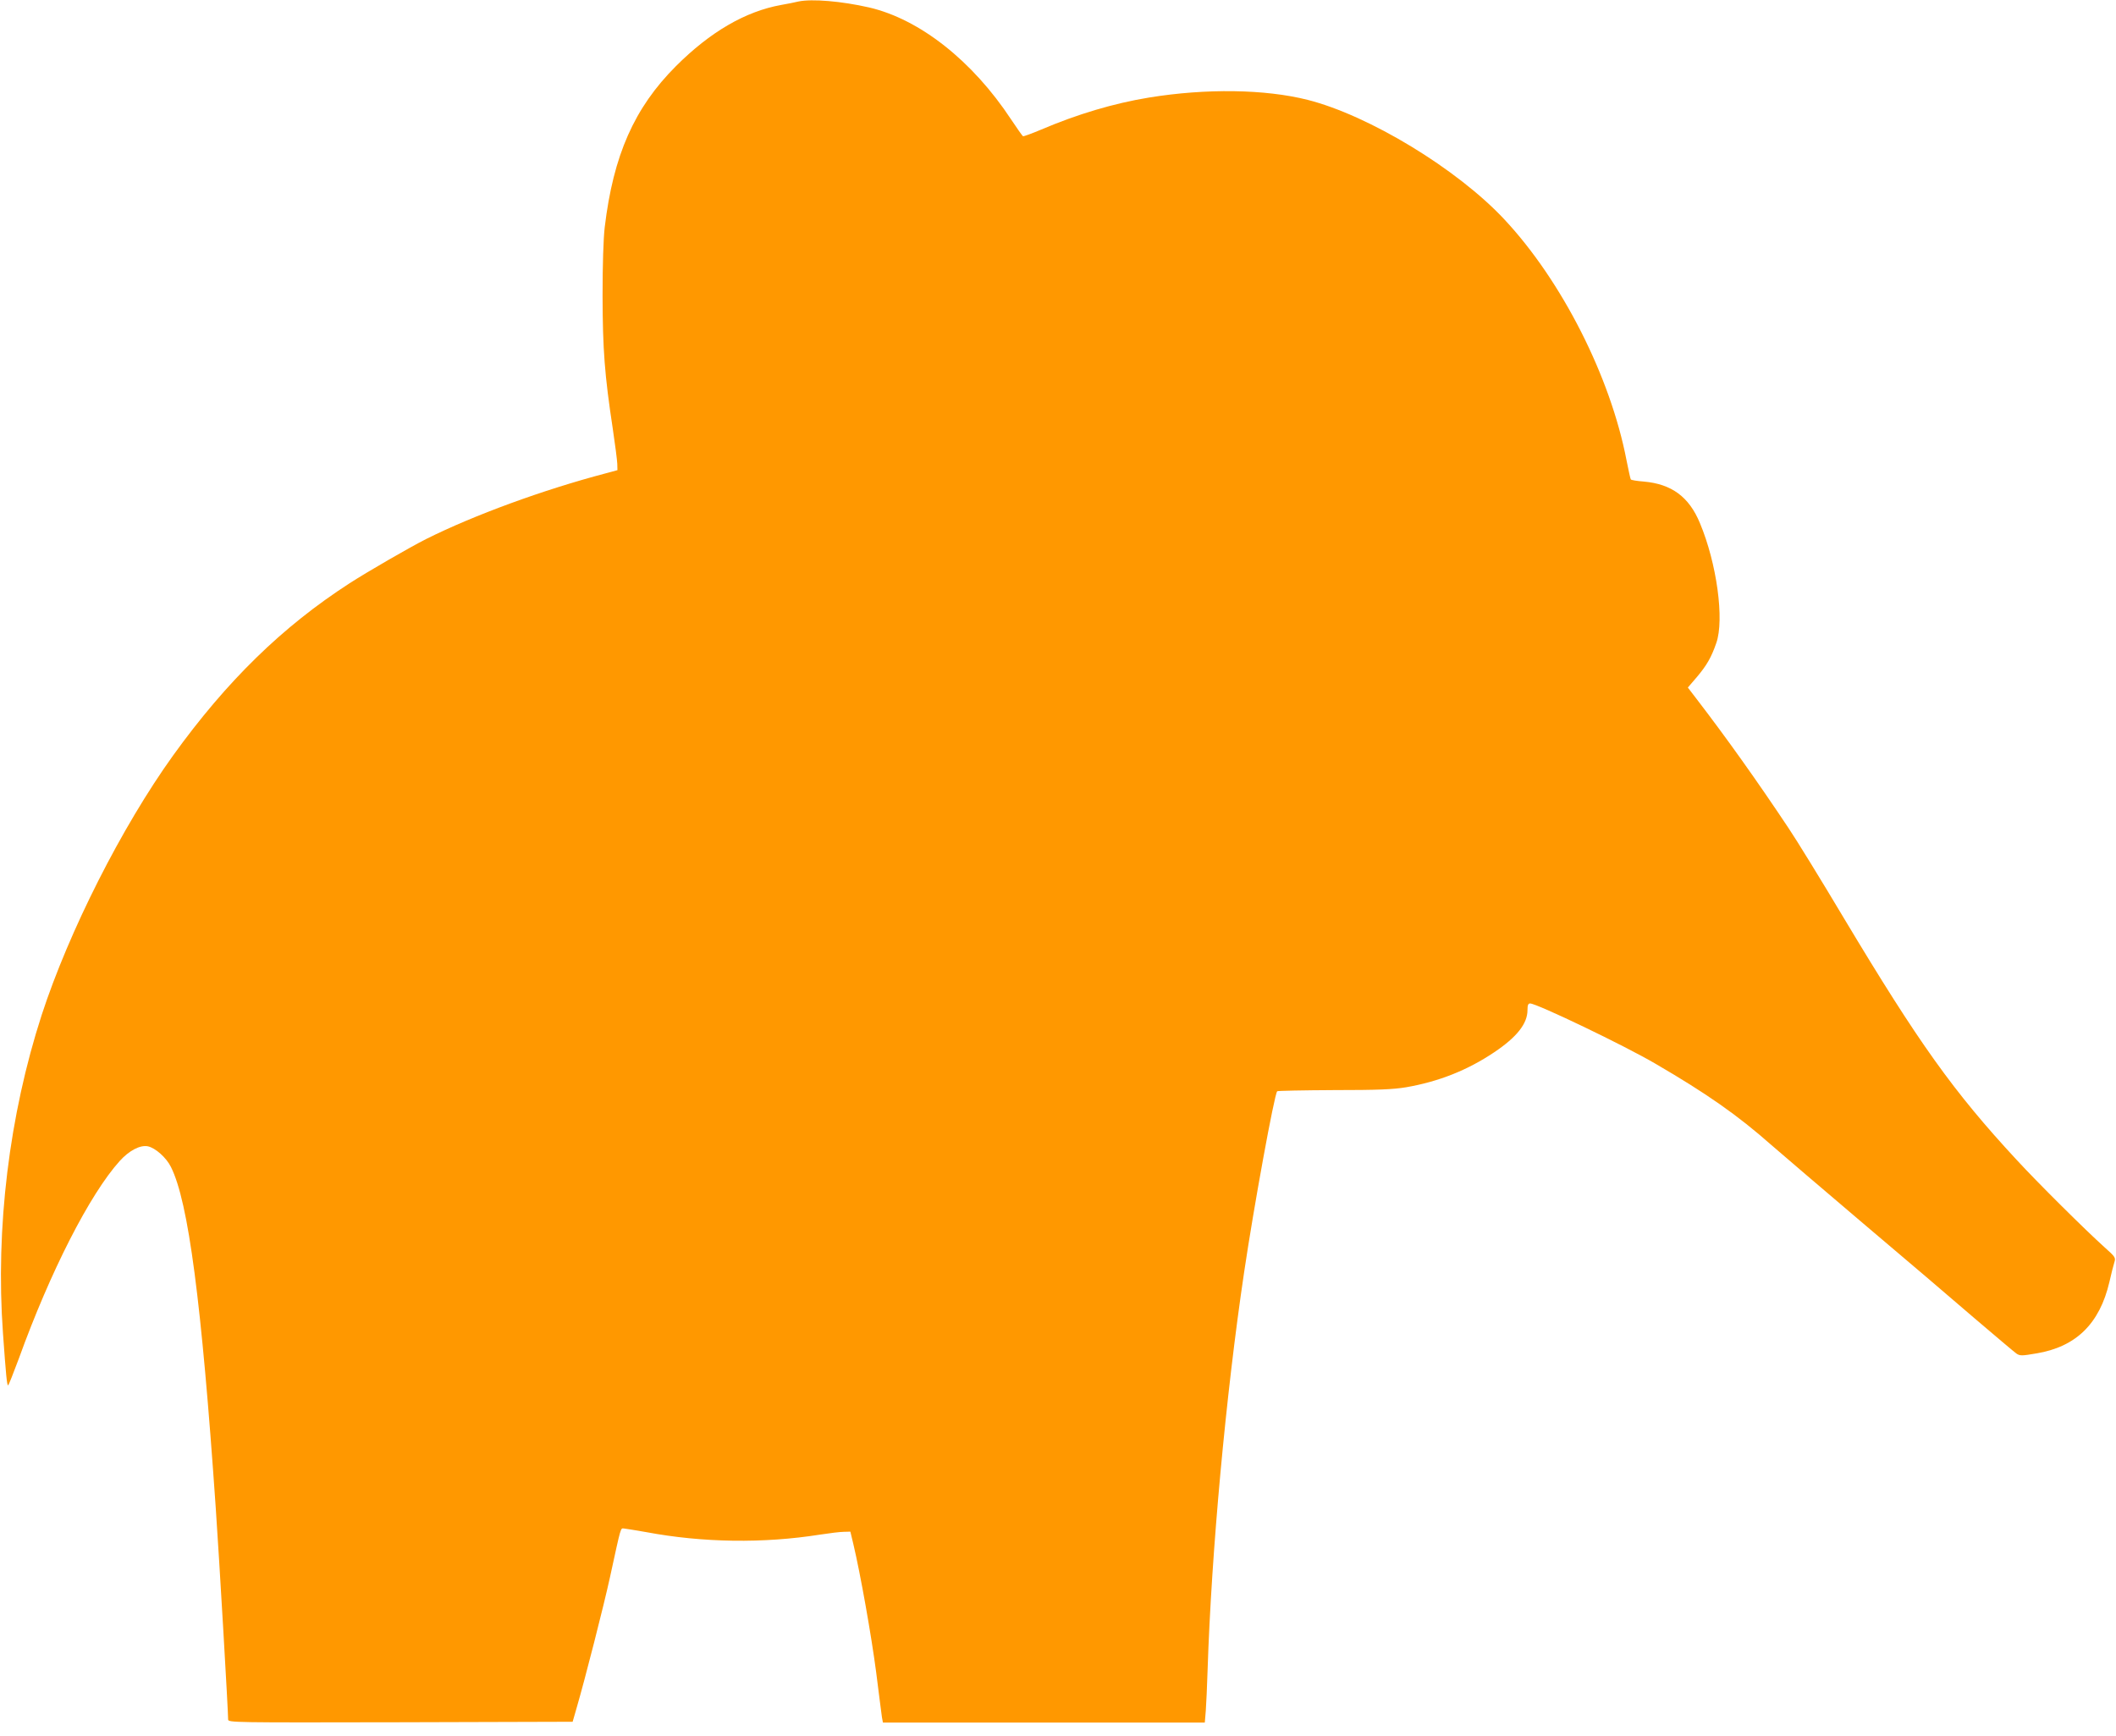 <?xml version="1.0" standalone="no"?>
<!DOCTYPE svg PUBLIC "-//W3C//DTD SVG 20010904//EN"
 "http://www.w3.org/TR/2001/REC-SVG-20010904/DTD/svg10.dtd">
<svg version="1.0" xmlns="http://www.w3.org/2000/svg"
 width="1280pt" height="1050pt" viewBox="0 0 1280 1050"
 preserveAspectRatio="xMidYMid meet">
<g transform="translate(0,1050) scale(0.1,-0.1)"
fill="#ff9800" stroke="none">
<path d="M4830 10491 c-19 -5 -66 -14 -105 -21 -216 -39 -429 -163 -636 -370
-252 -252 -379 -539 -431 -975 -8 -68 -13 -226 -13 -415 1 -325 12 -476 62
-805 14 -93 26 -188 27 -210 l1 -39 -70 -19 c-380 -100 -798 -253 -1088 -398
-97 -49 -352 -196 -462 -267 -407 -263 -743 -591 -1068 -1042 -311 -433 -630
-1064 -795 -1570 -196 -605 -280 -1288 -234 -1925 18 -253 24 -315 31 -315 3
0 32 73 65 162 190 526 429 994 610 1195 57 63 123 98 170 89 45 -9 112 -68
140 -125 106 -211 185 -816 271 -2061 22 -318 75 -1228 75 -1281 0 -19 26 -19
1042 -17 l1042 3 23 80 c52 178 165 621 203 795 69 317 63 295 85 294 11 -1
72 -11 135 -22 341 -64 709 -69 1050 -15 58 9 123 17 145 17 l39 1 18 -75 c43
-181 109 -554 138 -775 16 -132 33 -255 35 -273 l6 -32 974 0 973 0 6 72 c3
40 8 152 11 248 23 710 110 1660 221 2405 58 392 183 1078 200 1094 3 3 157 6
342 7 268 0 358 4 437 17 197 34 372 103 534 212 137 92 201 173 201 255 0 30
4 40 16 40 40 0 568 -253 759 -365 309 -180 495 -310 700 -491 61 -53 310
-266 555 -474 245 -207 549 -466 675 -575 127 -108 240 -204 253 -213 21 -14
33 -14 119 1 240 39 384 179 443 432 11 50 25 103 30 119 9 28 6 33 -58 90
-115 103 -409 395 -534 531 -381 411 -592 707 -1041 1456 -140 235 -292 482
-338 550 -191 287 -378 549 -553 777 l-56 73 55 64 c59 70 87 118 117 205 50
141 3 483 -99 726 -66 159 -171 236 -339 251 -41 3 -77 9 -79 13 -3 4 -14 57
-26 116 -97 505 -391 1085 -739 1457 -285 305 -819 629 -1190 723 -258 65
-614 70 -959 14 -214 -35 -435 -101 -653 -194 -57 -24 -106 -42 -110 -40 -4 3
-37 49 -72 102 -234 355 -553 606 -859 677 -167 38 -345 53 -427 36z"/>
</g>
</svg>
